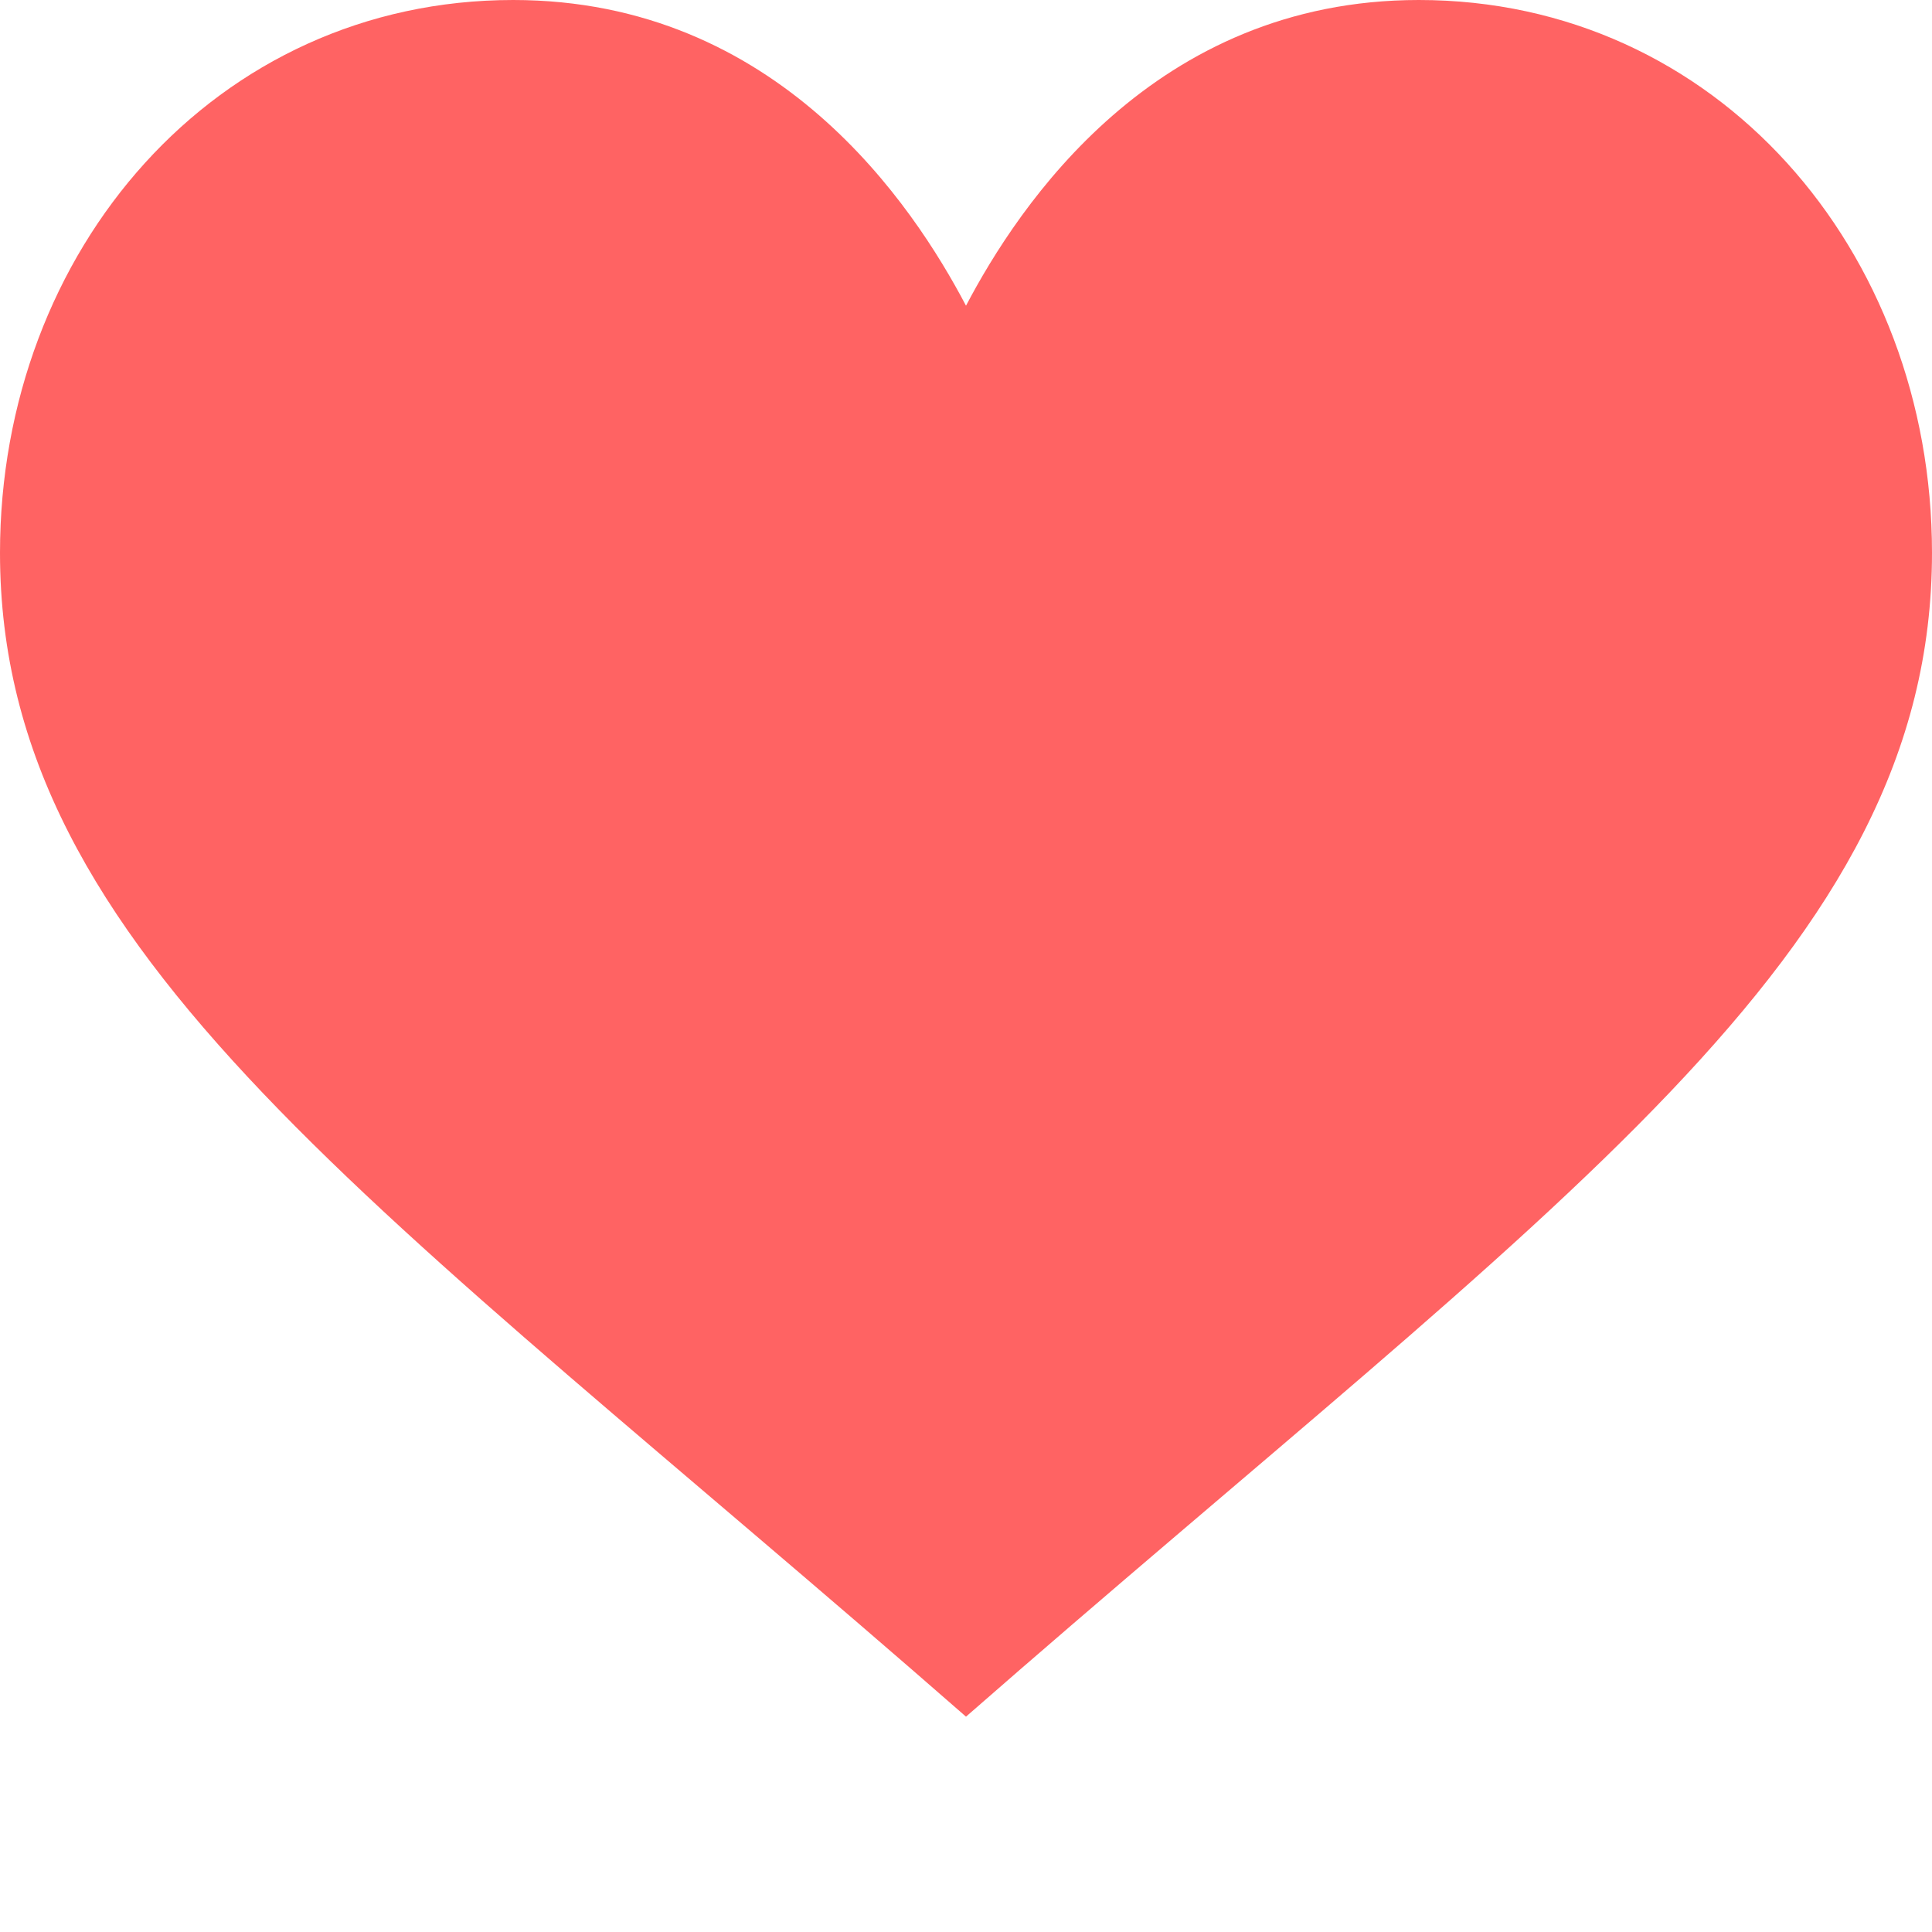 <?xml version="1.0" encoding="utf-8"?>
<!-- Generator: Adobe Illustrator 15.0.0, SVG Export Plug-In  -->
<!DOCTYPE svg PUBLIC "-//W3C//DTD SVG 1.1//EN" "http://www.w3.org/Graphics/SVG/1.1/DTD/svg11.dtd">
<svg version="1.1"
	 xmlns="http://www.w3.org/2000/svg" xmlns:xlink="http://www.w3.org/1999/xlink" xmlns:a="http://ns.adobe.com/AdobeSVGViewerExtensions/3.0/"
	 x="0px" y="0px" width="512px" height="512px" viewBox="0 0 512 512" enable-background="new 0 0 512 512" xml:space="preserve">
<defs>
</defs>
<path fill="#FF6363" d="M376,0c-70.2,0-106.1,54.575-120,81.015C242.101,54.577,206.2,0,136,0C57.084,0,0,66.356,0,146.515
	C0,253.203,100.64,319,256,454.932c156.003-136.492,256-201.858,256-308.417C512,66.318,454.879,0,376,0z"/>
</svg>
